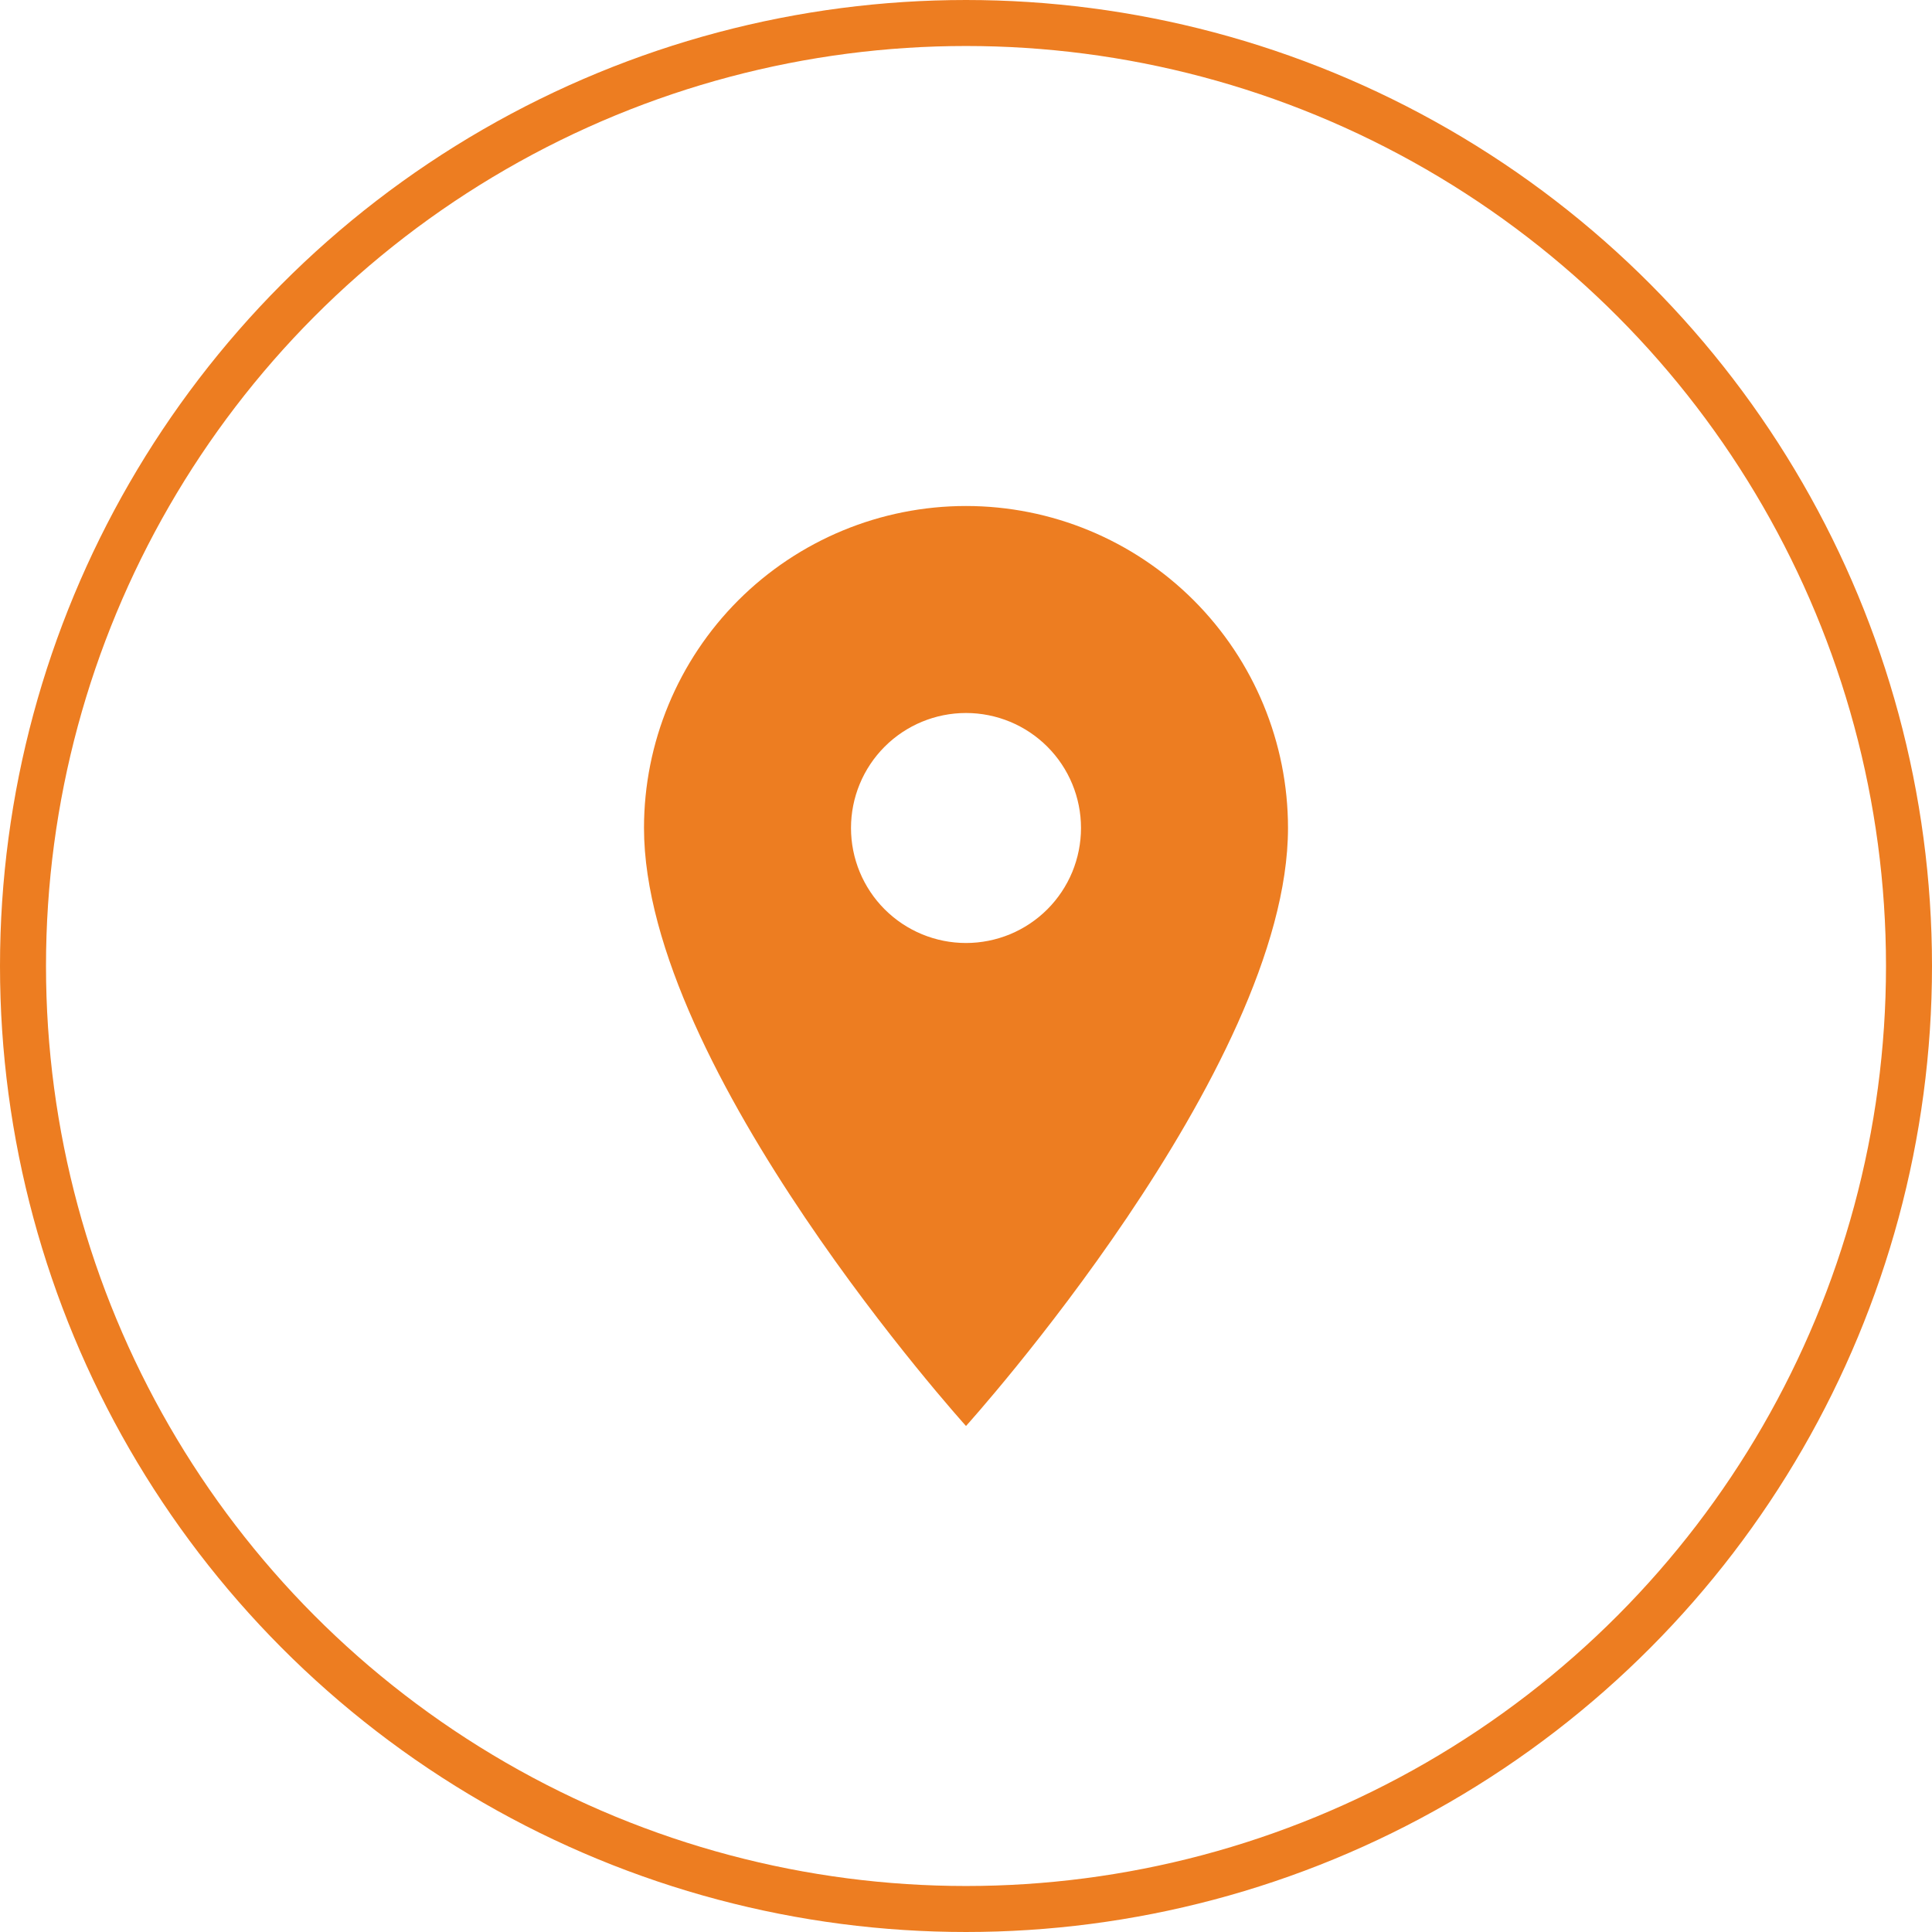 <?xml version="1.0" encoding="UTF-8"?>
<svg xmlns="http://www.w3.org/2000/svg" width="42" height="42" viewBox="0 0 42 42" fill="none">
  <circle cx="21" cy="21" r="20.5" stroke="#ED7D21"></circle>
  <path d="M21 20.5C20.337 20.5 19.701 20.237 19.232 19.768C18.763 19.299 18.5 18.663 18.5 18C18.5 17.337 18.763 16.701 19.232 16.232C19.701 15.763 20.337 15.5 21 15.5C21.663 15.5 22.299 15.763 22.768 16.232C23.237 16.701 23.5 17.337 23.5 18C23.5 18.328 23.435 18.653 23.31 18.957C23.184 19.26 23 19.536 22.768 19.768C22.536 20 22.26 20.184 21.957 20.31C21.653 20.435 21.328 20.5 21 20.5ZM21 11C19.143 11 17.363 11.738 16.05 13.05C14.738 14.363 14 16.143 14 18C14 23.25 21 31 21 31C21 31 28 23.25 28 18C28 16.143 27.262 14.363 25.95 13.05C24.637 11.738 22.857 11 21 11Z" fill="#ED7D21"></path>
</svg>
